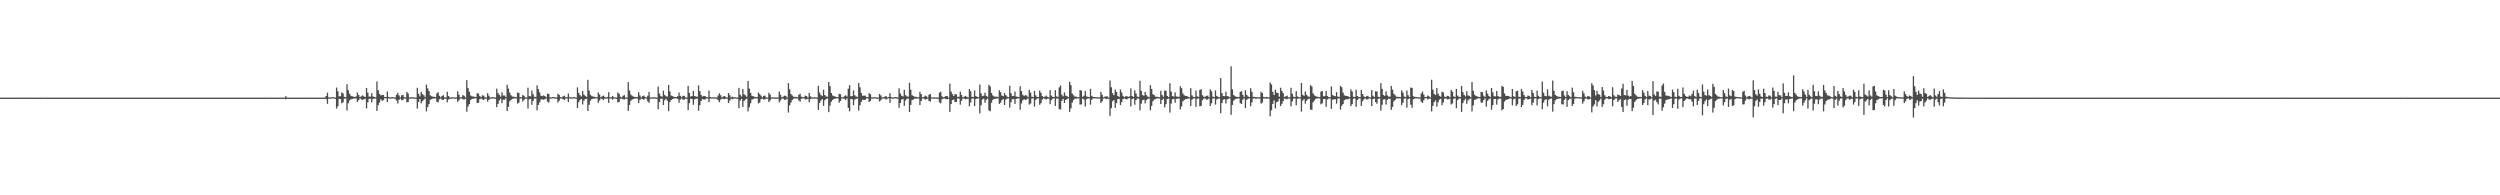 <?xml version="1.0" encoding="UTF-8"?>
<svg xmlns="http://www.w3.org/2000/svg" width="1920" height="150">
  <path d="M0 74.961h1v1.000H0zM1 74.966h1v1.000H1zM2 74.964h1v1.000H2zM3 74.961h1v1.000H3zM4 74.967h1v1.000H4zM5 74.965h1v1.000H5zM6 74.964h1v1.000H6zM7 74.963h1v1.000H7zM8 74.969h1v1.000H8zM9 74.967h1v1.000H9zM10 74.963h1v1.000H10zM11 74.960h1v1.000H11zM12 74.967h1v1.000H12zM13 74.966h1v1.000H13zM14 74.965h1v1.000H14zM15 74.967h1v1.000H15zM16 74.962h1v1.000H16zM17 74.968h1v1.000H17zM18 74.954h1v1.000H18zM19 74.961h1v1.000H19zM20 74.964h1v1.000H20zM21 74.969h1v1.000H21zM22 74.965h1v1.000H22zM23 74.965h1v1.000H23zM24 74.964h1v1.000H24zM25 74.966h1v1.000H25zM26 74.965h1v1.000H26zM27 74.965h1v1.000H27zM28 74.969h1v1.000H28zM29 74.960h1v1.000H29zM30 74.966h1v1.000H30zM31 74.966h1v1.000H31zM32 74.963h1v1.000H32zM33 74.955h1v1.000H33zM34 74.963h1v1.000H34zM35 74.965h1v1.000H35zM36 74.965h1v1.000H36zM37 74.965h1v1.000H37zM38 74.970h1v1.000H38zM39 74.967h1v1.000H39zM40 74.964h1v1.000H40zM41 74.966h1v1.000H41zM42 74.970h1v1.000H42zM43 74.958h1v1.000H43zM44 74.965h1v1.000H44zM45 74.968h1v1.000H45zM46 74.965h1v1.000H46zM47 74.966h1v1.000H47zM48 74.966h1v1.000H48zM49 74.962h1v1.000H49zM50 74.965h1v1.000H50zM51 74.966h1v1.000H51zM52 74.966h1v1.000H52zM53 74.968h1v1.000H53zM54 74.964h1v1.000H54zM55 74.963h1v1.000H55zM56 74.965h1v1.000H56zM57 74.965h1v1.000H57zM58 74.964h1v1.000H58zM59 74.967h1v1.000H59zM60 74.964h1v1.000H60zM61 74.966h1v1.000H61zM62 74.964h1v1.000H62zM63 74.962h1v1.000H63zM64 74.962h1v1.000H64zM65 74.963h1v1.000H65zM66 74.965h1v1.000H66zM67 74.956h1v1.000H67zM68 74.963h1v1.000H68zM69 74.964h1v1.000H69zM70 74.962h1v1.000H70zM71 74.965h1v1.000H71zM72 74.960h1v1.000H72zM73 74.960h1v1.000H73zM74 74.963h1v1.000H74zM75 74.964h1v1.000H75zM76 74.962h1v1.000H76zM77 74.962h1v1.000H77zM78 74.965h1v1.000H78zM79 74.956h1v1.000H79zM80 74.960h1v1.000H80zM81 74.963h1v1.000H81zM82 74.964h1v1.000H82zM83 74.963h1v1.000H83zM84 74.964h1v1.000H84zM85 74.959h1v1.000H85zM86 74.960h1v1.000H86zM87 74.962h1v1.000H87zM88 74.964h1v1.000H88zM89 74.963h1v1.000H89zM90 74.961h1v1.000H90zM91 74.961h1v1.000H91zM92 74.968h1v1.000H92zM93 74.960h1v1.000H93zM94 74.966h1v1.000H94zM95 74.960h1v1.000H95zM96 74.963h1v1.000H96zM97 74.968h1v1.000H97zM98 74.966h1v1.000H98zM99 74.958h1v1.000H99zM100 74.963h1v1.000H100zM101 74.960h1v1.000H101zM102 74.962h1v1.000H102zM103 74.965h1v1.000H103zM104 74.962h1v1.000H104zM105 74.962h1v1.000H105zM106 74.959h1v1.000H106zM107 74.968h1v1.000H107zM108 74.963h1v1.000H108zM109 74.969h1v1.000H109zM110 74.968h1v1.000H110zM111 74.958h1v1.000H111zM112 74.961h1v1.000H112zM113 74.969h1v1.000H113zM114 74.964h1v1.000H114zM115 74.959h1v1.000H115zM116 74.969h1v1.000H116zM117 74.961h1v1.000H117zM118 74.969h1v1.000H118zM119 74.969h1v1.000H119zM120 74.966h1v1.000H120zM121 74.962h1v1.000H121zM122 74.965h1v1.000H122zM123 74.965h1v1.000H123zM124 74.962h1v1.000H124zM125 74.964h1v1.000H125zM126 74.969h1v1.000H126zM127 74.970h1v1.000H127zM128 74.963h1v1.000H128zM129 74.967h1v1.000H129zM130 74.967h1v1.000H130zM131 74.966h1v1.000H131zM132 74.963h1v1.000H132zM133 74.966h1v1.000H133zM134 74.968h1v1.000H134zM135 74.967h1v1.000H135zM136 74.969h1v1.000H136zM137 74.965h1v1.000H137zM138 74.965h1v1.000H138zM139 74.958h1v1.000H139zM140 74.966h1v1.000H140zM141 74.959h1v1.000H141zM142 74.963h1v1.000H142zM143 74.966h1v1.000H143zM144 74.966h1v1.000H144zM145 74.966h1v1.000H145zM146 74.963h1v1.000H146zM147 74.968h1v1.000H147zM148 74.966h1v1.000H148zM149 74.962h1v1.000H149zM150 74.962h1v1.000H150zM151 74.961h1v1.000H151zM152 74.963h1v1.000H152zM153 74.964h1v1.000H153zM154 74.961h1v1.000H154zM155 74.961h1v1.000H155zM156 74.966h1v1.000H156zM157 74.962h1v1.000H157zM158 74.970h1v1.000H158zM159 74.965h1v1.000H159zM160 74.959h1v1.000H160zM161 74.967h1v1.000H161zM162 74.962h1v1.000H162zM163 74.964h1v1.000H163zM164 74.963h1v1.000H164zM165 74.961h1v1.000H165zM166 74.965h1v1.000H166zM167 74.968h1v1.000H167zM168 74.970h1v1.000H168zM169 74.963h1v1.000H169zM170 74.965h1v1.000H170zM171 74.961h1v1.000H171zM172 74.963h1v1.000H172zM173 74.964h1v1.000H173zM174 74.970h1v1.000H174zM175 74.967h1v1.000H175zM176 74.964h1v1.000H176zM177 74.963h1v1.000H177zM178 74.962h1v1.000H178zM179 74.962h1v1.000H179zM180 74.960h1v1.000H180zM181 74.959h1v1.000H181zM182 74.964h1v1.000H182zM183 74.964h1v1.000H183zM184 74.965h1v1.000H184zM185 74.961h1v1.000H185zM186 74.964h1v1.000H186zM187 74.966h1v1.000H187zM188 74.965h1v1.000H188zM189 74.962h1v1.000H189zM190 74.959h1v1.000H190zM191 74.960h1v1.000H191zM192 74.958h1v1.000H192zM193 74.958h1v1.000H193zM194 74.961h1v1.000H194zM195 74.963h1v1.000H195zM196 74.962h1v1.000H196zM197 74.962h1v1.000H197zM198 74.965h1v1.000H198zM199 74.957h1v1.000H199zM200 74.965h1v1.000H200zM201 74.962h1v1.000H201zM202 74.961h1v1.000H202zM203 74.965h1v1.000H203zM204 74.961h1v1.000H204zM205 74.952h1v1.000H205zM206 74.966h1v1.000H206zM207 74.965h1v1.000H207zM208 74.965h1v1.000H208zM209 74.959h1v1.000H209zM210 74.962h1v1.000H210zM211 74.964h1v1.000H211zM212 74.963h1v1.000H212zM213 74.960h1v1.000H213zM214 74.964h1v1.000H214zM215 74.956h1v1.000H215zM216 74.960h1v1.000H216zM217 74.960h1v1.000H217zM218 74.961h1v1.000H218zM219 73.806h1v2.536H219zM220 74.952h1v1.000H220zM221 74.961h1v1.000H221zM222 74.962h1v1.000H222zM223 74.962h1v1.000H223zM224 74.961h1v1.000H224zM225 74.960h1v1.000H225zM226 74.964h1v1.000H226zM227 74.962h1v1.000H227zM228 74.958h1v1.000H228zM229 74.958h1v1.000H229zM230 74.961h1v1.000H230zM231 74.957h1v1.000H231zM232 74.957h1v1.000H232zM233 74.961h1v1.000H233zM234 74.955h1v1.000H234zM235 74.962h1v1.000H235zM236 74.961h1v1.000H236zM237 74.966h1v1.000H237zM238 74.960h1v1.000H238zM239 74.961h1v1.000H239zM240 74.959h1v1.000H240zM241 74.960h1v1.000H241zM242 74.963h1v1.000H242zM243 74.958h1v1.000H243zM244 74.963h1v1.000H244zM245 74.957h1v1.000H245zM246 74.954h1v1.000H246zM247 74.960h1v1.000H247zM248 74.966h1v1.000H248zM249 74.926h1v1.000H249zM250 73.692h1v2.529H250zM251 71.193h1v8.547H251zM252 74.702h1v1.000H252zM253 74.828h1v1.000H253zM254 74.722h1v1.000H254zM255 74.531h1v1.000H255zM256 74.782h1v1.000H256zM257 74.893h1v1.000H257zM258 67.226h1v16.188H258zM259 70.049h1v11.565H259zM260 73.977h1v1.877H260zM261 73.949h1v2.132H261zM262 70.946h1v8.361H262zM263 71.751h1v6.830H263zM264 74.375h1v1.396H264zM265 74.584h1v1.000H265zM266 64.656h1v20.160H266zM267 69.206h1v10.101H267zM268 71.948h1v5.196H268zM269 73.523h1v2.739H269zM270 73.922h1v2.093H270zM271 74.259h1v1.482H271zM272 74.513h1v1.000H272zM273 74.012h1v1.660H273zM274 71.003h1v7.284H274zM275 72.925h1v4.002H275zM276 74.530h1v1.000H276zM277 73.933h1v2.431H277zM278 73.220h1v3.454H278zM279 74.009h1v2.250H279zM280 74.494h1v1.265H280zM281 67.539h1v15.749H281zM282 71.171h1v7.400H282zM283 74.159h1v1.784H283zM284 74.183h1v1.659H284zM285 71.545h1v7.114H285zM286 74.100h1v1.994H286zM287 74.448h1v1.149H287zM288 74.710h1v1.000H288zM289 62.556h1v22.691H289zM290 69.270h1v11.520H290zM291 72.079h1v6.680H291zM292 73.323h1v2.989H292zM293 72.927h1v4.534H293zM294 72.889h1v4.005H294zM295 74.484h1v1.003H295zM296 74.518h1v1.000H296zM297 70.174h1v8.236H297zM298 74.419h1v1.090H298zM299 74.759h1v1.000H299zM300 74.747h1v1.000H300zM301 74.557h1v1.000H301zM302 74.676h1v1.000H302zM303 74.878h1v1.000H303zM304 72.758h1v4.439H304zM305 71.309h1v8.127H305zM306 73.337h1v3.284H306zM307 74.745h1v1.000H307zM308 73.157h1v3.806H308zM309 72.855h1v3.945H309zM310 74.563h1v1.000H310zM311 74.838h1v1.000H311zM312 70.581h1v8.042H312zM313 71.821h1v6.465H313zM314 74.803h1v1.000H314zM315 74.808h1v1.000H315zM316 74.614h1v1.000H316zM317 74.705h1v1.000H317zM318 74.887h1v1.000H318zM319 74.893h1v1.000H319zM320 67.429h1v15.908H320zM321 71.997h1v6.263H321zM322 73.966h1v2.053H322zM323 70.603h1v8.737H323zM324 72.254h1v5.475H324zM325 73.163h1v3.476H325zM326 74.408h1v1.152H326zM327 64.962h1v20.594H327zM328 67.820h1v14.474H328zM329 69.960h1v9.996H329zM330 73.213h1v3.503H330zM331 73.874h1v2.248H331zM332 74.238h1v1.512H332zM333 74.347h1v1.286H333zM334 74.567h1v1.000H334zM335 71.734h1v6.424H335zM336 70.817h1v7.821H336zM337 73.558h1v2.724H337zM338 74.746h1v1.000H338zM339 73.705h1v2.897H339zM340 73.079h1v3.674H340zM341 74.698h1v1.000H341zM342 74.869h1v1.000H342zM343 70.440h1v8.166H343zM344 73.689h1v2.755H344zM345 74.821h1v1.000H345zM346 74.854h1v1.000H346zM347 74.673h1v1.000H347zM348 74.696h1v1.000H348zM349 74.887h1v1.000H349zM350 74.708h1v1.000H350zM351 70.121h1v8.088H351zM352 72.781h1v4.241H352zM353 74.744h1v1.000H353zM354 74.682h1v1.000H354zM355 72.980h1v3.319H355zM356 73.663h1v2.796H356zM357 74.843h1v1.000H357zM358 61.535h1v24.259H358zM359 67.754h1v14.076H359zM360 70.455h1v9.519H360zM361 73.340h1v3.498H361zM362 73.915h1v2.090H362zM363 74.141h1v1.625H363zM364 74.296h1v1.260H364zM365 74.493h1v1.000H365zM366 71.631h1v7.519H366zM367 71.906h1v7.014H367zM368 73.855h1v2.319H368zM369 74.604h1v1.000H369zM370 73.204h1v3.221H370zM371 73.428h1v3.314H371zM372 74.764h1v1.000H372zM373 74.878h1v1.000H373zM374 71.562h1v6.473H374zM375 73.467h1v3.196H375zM376 74.829h1v1.000H376zM377 74.716h1v1.000H377zM378 74.565h1v1.000H378zM379 74.650h1v1.000H379zM380 74.910h1v1.000H380zM381 68.061h1v14.218H381zM382 71.548h1v8.272H382zM383 72.802h1v4.367H383zM384 74.208h1v1.580H384zM385 70.913h1v8.335H385zM386 73.342h1v3.278H386zM387 73.376h1v3.234H387zM388 74.436h1v1.132H388zM389 65.082h1v20.260H389zM390 68.061h1v14.031H390zM391 71.194h1v6.654H391zM392 73.219h1v3.474H392zM393 74.106h1v1.834H393zM394 74.308h1v1.370H394zM395 74.449h1v1.082H395zM396 74.614h1v1.000H396zM397 71.035h1v8.509H397zM398 71.498h1v7.280H398zM399 74.663h1v1.000H399zM400 74.631h1v1.000H400zM401 72.966h1v5.075H401zM402 73.651h1v3.040H402zM403 74.826h1v1.000H403zM404 74.838h1v1.000H404zM405 67.377h1v15.934H405zM406 73.901h1v2.407H406zM407 74.004h1v1.959H407zM408 69.536h1v10.941H408zM409 72.463h1v4.996H409zM410 74.412h1v1.227H410zM411 74.377h1v1.237H411zM412 65.602h1v19.198H412zM413 68.509h1v12.106H413zM414 70.993h1v7.638H414zM415 73.535h1v2.930H415zM416 73.828h1v2.479H416zM417 73.227h1v3.425H417zM418 73.769h1v2.391H418zM419 74.661h1v1.000H419zM420 71.839h1v6.290H420zM421 72.210h1v6.568H421zM422 74.758h1v1.000H422zM423 74.751h1v1.000H423zM424 74.594h1v1.000H424zM425 74.503h1v1.000H425zM426 74.871h1v1.000H426zM427 74.842h1v1.000H427zM428 72.029h1v6.760H428zM429 72.932h1v4.432H429zM430 74.614h1v1.000H430zM431 74.784h1v1.000H431zM432 73.961h1v2.173H432zM433 73.465h1v3.451H433zM434 74.687h1v1.000H434zM435 74.628h1v1.000H435zM436 71.760h1v6.616H436zM437 74.590h1v1.000H437zM438 74.865h1v1.000H438zM439 74.677h1v1.000H439zM440 74.543h1v1.048H440zM441 74.694h1v1.000H441zM442 74.938h1v1.000H442zM443 67.141h1v15.754H443zM444 71.299h1v7.167H444zM445 73.129h1v3.732H445zM446 74.061h1v1.933H446zM447 69.813h1v10.411H447zM448 72.632h1v4.622H448zM449 73.632h1v2.493H449zM450 74.362h1v1.375H450zM451 61.284h1v23.944H451zM452 69.539h1v10.953H452zM453 72.759h1v4.502H453zM454 73.819h1v2.323H454zM455 74.134h1v1.677H455zM456 74.312h1v1.355H456zM457 74.529h1v1.000H457zM458 74.690h1v1.000H458zM459 70.968h1v8.054H459zM460 72.590h1v4.629H460zM461 74.641h1v1.000H461zM462 73.907h1v2.325H462zM463 73.442h1v3.286H463zM464 74.456h1v1.158H464zM465 74.833h1v1.000H465zM466 74.455h1v1.170H466zM467 70.785h1v8.260H467zM468 74.645h1v1.000H468zM469 74.774h1v1.000H469zM470 73.669h1v2.887H470zM471 74.647h1v1.000H471zM472 74.829h1v1.000H472zM473 74.930h1v1.000H473zM474 71.072h1v7.573H474zM475 71.917h1v6.381H475zM476 74.247h1v1.573H476zM477 74.799h1v1.000H477zM478 73.538h1v2.741H478zM479 73.045h1v3.327H479zM480 74.853h1v1.000H480zM481 74.898h1v1.000H481zM482 63.075h1v22.110H482zM483 69.525h1v11.081H483zM484 72.563h1v4.870H484zM485 73.587h1v2.833H485zM486 74.196h1v1.826H486zM487 74.399h1v1.211H487zM488 74.549h1v1.000H488zM489 74.510h1v1.211H489zM490 70.752h1v8.474H490zM491 73.272h1v3.397H491zM492 74.779h1v1.000H492zM493 73.813h1v2.282H493zM494 73.386h1v3.370H494zM495 74.512h1v1.000H495zM496 74.859h1v1.000H496zM497 73.455h1v4.427H497zM498 70.584h1v8.384H498zM499 74.795h1v1.000H499zM500 74.822h1v1.000H500zM501 74.764h1v1.000H501zM502 74.655h1v1.000H502zM503 74.830h1v1.000H503zM504 74.935h1v1.000H504zM505 66.493h1v17.429H505zM506 71.810h1v6.564H506zM507 73.831h1v2.112H507zM508 74.245h1v1.408H508zM509 69.631h1v11.002H509zM510 72.928h1v4.067H510zM511 73.881h1v1.969H511zM512 74.249h1v3.083H512zM513 65.241h1v20.177H513zM514 70.243h1v8.122H514zM515 73.383h1v3.489H515zM516 73.807h1v2.380H516zM517 74.271h1v1.422H517zM518 74.506h1v1.000H518zM519 74.595h1v1.000H519zM520 73.898h1v2.084H520zM521 71.051h1v7.853H521zM522 73.593h1v2.885H522zM523 74.638h1v1.000H523zM524 73.532h1v3.083H524zM525 73.615h1v2.900H525zM526 74.818h1v1.000H526zM527 74.874h1v1.000H527zM528 65.948h1v18.636H528zM529 71.353h1v7.923H529zM530 74.156h1v1.746H530zM531 73.798h1v2.283H531zM532 69.780h1v10.701H532zM533 73.705h1v2.619H533zM534 74.130h1v1.739H534zM535 74.281h1v1.445H535zM536 65.643h1v19.378H536zM537 70.007h1v10.832H537zM538 72.851h1v4.741H538zM539 74.154h1v1.909H539zM540 73.621h1v2.818H540zM541 73.799h1v2.634H541zM542 74.442h1v1.154H542zM543 74.685h1v1.000H543zM544 69.533h1v8.981H544zM545 74.469h1v1.147H545zM546 74.780h1v1.000H546zM547 74.727h1v1.000H547zM548 74.692h1v1.000H548zM549 74.767h1v1.000H549zM550 74.872h1v1.000H550zM551 73.367h1v3.526H551zM552 71.691h1v6.824H552zM553 73.122h1v3.357H553zM554 74.780h1v1.000H554zM555 74.092h1v1.867H555zM556 73.738h1v2.391H556zM557 74.660h1v1.000H557zM558 74.920h1v1.000H558zM559 71.423h1v7.793H559zM560 73.127h1v4.180H560zM561 74.823h1v1.000H561zM562 74.190h1v2.076H562zM563 74.690h1v1.000H563zM564 74.607h1v1.000H564zM565 74.887h1v1.000H565zM566 74.910h1v1.000H566zM567 67.500h1v15.581H567zM568 72.685h1v4.551H568zM569 74.096h1v1.893H569zM570 68.346h1v13.763H570zM571 72.469h1v5.044H571zM572 73.139h1v3.364H572zM573 74.291h1v1.436H573zM574 62.157h1v23.414H574zM575 68.036h1v14.310H575zM576 71.316h1v8.040H576zM577 73.528h1v3.025H577zM578 73.953h1v2.157H578zM579 74.278h1v1.311H579zM580 74.493h1v1.053H580zM581 74.605h1v1.000H581zM582 70.981h1v8.454H582zM583 72.272h1v6.480H583zM584 73.479h1v2.723H584zM585 74.723h1v1.000H585zM586 73.637h1v2.847H586zM587 73.433h1v2.841H587zM588 74.829h1v1.000H588zM589 74.885h1v1.000H589zM590 71.281h1v7.118H590zM591 72.661h1v4.472H591zM592 74.769h1v1.000H592zM593 74.796h1v1.000H593zM594 74.754h1v1.000H594zM595 74.805h1v1.000H595zM596 74.924h1v1.000H596zM597 74.841h1v1.000H597zM598 70.298h1v8.339H598zM599 72.699h1v4.509H599zM600 74.705h1v1.000H600zM601 74.251h1v1.551H601zM602 73.432h1v3.278H602zM603 73.669h1v2.915H603zM604 74.824h1v1.000H604zM605 63.863h1v22.563H605zM606 68.614h1v12.275H606zM607 72.210h1v6.542H607zM608 73.318h1v3.483H608zM609 74.224h1v1.543H609zM610 74.446h1v1.077H610zM611 74.384h1v1.284H611zM612 74.706h1v1.000H612zM613 72.735h1v4.393H613zM614 72.007h1v6.073H614zM615 74.224h1v1.585H615zM616 74.693h1v1.000H616zM617 74.441h1v1.084H617zM618 73.374h1v3.059H618zM619 73.846h1v2.353H619zM620 74.879h1v1.000H620zM621 71.384h1v7.114H621zM622 74.017h1v2.054H622zM623 74.795h1v1.000H623zM624 74.792h1v1.000H624zM625 74.616h1v1.000H625zM626 74.755h1v1.000H626zM627 74.928h1v1.000H627zM628 65.888h1v18.556H628zM629 71.136h1v7.970H629zM630 72.978h1v4.240H630zM631 73.806h1v2.343H631zM632 68.926h1v12.367H632zM633 72.999h1v3.984H633zM634 74.091h1v1.890H634zM635 74.278h1v1.412H635zM636 62.913h1v23.186H636zM637 66.221h1v14.818H637zM638 71.445h1v6.625H638zM639 73.308h1v3.476H639zM640 73.895h1v2.089H640zM641 74.091h1v1.681H641zM642 74.524h1v1.000H642zM643 74.559h1v1.000H643zM644 72.082h1v6.803H644zM645 72.341h1v5.250H645zM646 74.663h1v1.000H646zM647 74.711h1v1.000H647zM648 73.897h1v1.918H648zM649 73.146h1v3.742H649zM650 74.139h1v1.429H650zM651 68.075h1v14.798H651zM652 65.355h1v20.171H652zM653 73.967h1v2.074H653zM654 73.753h1v2.458H654zM655 69.405h1v11.389H655zM656 73.178h1v3.336H656zM657 74.114h1v1.808H657zM658 74.327h1v1.308H658zM659 63.682h1v21.250H659zM660 67.045h1v13.793H660zM661 71.410h1v6.824H661zM662 73.494h1v3.051H662zM663 73.491h1v3.307H663zM664 73.417h1v3.210H664zM665 74.424h1v1.135H665zM666 74.632h1v1.000H666zM667 71.602h1v6.798H667zM668 72.357h1v5.197H668zM669 74.757h1v1.000H669zM670 74.781h1v1.000H670zM671 74.600h1v1.000H671zM672 74.690h1v1.000H672zM673 74.884h1v1.000H673zM674 74.863h1v1.000H674zM675 72.108h1v5.894H675zM676 73.280h1v3.710H676zM677 74.761h1v1.000H677zM678 74.568h1v1.000H678zM679 74.314h1v1.374H679zM680 73.687h1v2.836H680zM681 74.804h1v1.000H681zM682 74.461h1v1.009H682zM683 71.577h1v7.481H683zM684 74.516h1v1.000H684zM685 74.819h1v1.000H685zM686 74.745h1v1.000H686zM687 74.515h1v1.000H687zM688 74.615h1v1.000H688zM689 74.862h1v1.000H689zM690 67.821h1v14.954H690zM691 71.819h1v7.327H691zM692 73.595h1v2.919H692zM693 74.070h1v1.914H693zM694 68.936h1v12.386H694zM695 73.074h1v4.162H695zM696 73.974h1v1.906H696zM697 74.289h1v1.459H697zM698 63.604h1v22.431H698zM699 68.903h1v11.691H699zM700 73.089h1v3.748H700zM701 73.672h1v2.773H701zM702 74.286h1v1.489H702zM703 74.274h1v1.480H703zM704 74.689h1v1.000H704zM705 74.591h1v1.102H705zM706 70.491h1v10.237H706zM707 72.233h1v5.331H707zM708 74.687h1v1.000H708zM709 74.455h1v1.227H709zM710 73.353h1v3.224H710zM711 73.939h1v2.113H711zM712 74.852h1v1.000H712zM713 72.715h1v4.812H713zM714 72.224h1v5.838H714zM715 74.744h1v1.000H715zM716 74.833h1v1.000H716zM717 74.811h1v1.000H717zM718 74.795h1v1.000H718zM719 74.876h1v1.000H719zM720 74.924h1v1.000H720zM721 71.171h1v7.508H721zM722 70.417h1v8.964H722zM723 73.966h1v2.252H723zM724 74.760h1v1.000H724zM725 74.325h1v1.310H725zM726 73.714h1v2.432H726zM727 73.853h1v2.446H727zM728 74.889h1v1.000H728zM729 64.248h1v21.724H729zM730 70.298h1v9.628H730zM731 72.346h1v4.527H731zM732 73.701h1v2.725H732zM733 72.288h1v6.086H733zM734 72.437h1v5.885H734zM735 74.400h1v1.153H735zM736 74.294h1v1.421H736zM737 70.342h1v10.064H737zM738 72.961h1v4.430H738zM739 74.718h1v1.000H739zM740 74.226h1v1.503H740zM741 73.610h1v2.732H741zM742 74.347h1v1.629H742zM743 74.874h1v1.000H743zM744 68.334h1v13.389H744zM745 70.072h1v8.664H745zM746 74.289h1v1.509H746zM747 74.472h1v1.145H747zM748 69.485h1v11.957H748zM749 73.775h1v2.363H749zM750 74.392h1v1.329H750zM751 74.532h1v1.000H751zM752 64.975h1v22.141H752zM753 71.679h1v9.136H753zM754 73.792h1v2.659H754zM755 73.428h1v2.371H755zM756 71.152h1v7.732H756zM757 73.650h1v2.972H757zM758 74.365h1v1.318H758zM759 65.110h1v19.743H759zM760 66.428h1v19.010H760zM761 71.355h1v7.550H761zM762 73.255h1v3.434H762zM763 74.022h1v1.892H763zM764 74.313h1v1.586H764zM765 74.122h1v1.592H765zM766 74.569h1v1.000H766zM767 69.370h1v10.443H767zM768 70.784h1v8.042H768zM769 73.392h1v3.564H769zM770 73.842h1v2.240H770zM771 71.424h1v9.222H771zM772 73.078h1v3.421H772zM773 74.208h1v1.550H773zM774 74.543h1v1.000H774zM775 65.875h1v16.746H775zM776 71.576h1v6.882H776zM777 73.783h1v2.409H777zM778 73.669h1v2.428H778zM779 70.309h1v9.514H779zM780 74.086h1v1.863H780zM781 74.323h1v1.278H781zM782 74.486h1v1.022H782zM783 66.213h1v18.044H783zM784 69.875h1v9.594H784zM785 72.712h1v4.372H785zM786 73.704h1v2.529H786zM787 73.025h1v3.724H787zM788 73.418h1v2.998H788zM789 74.583h1v1.000H789zM790 68.995h1v11.318H790zM791 71.110h1v8.431H791zM792 74.249h1v1.457H792zM793 74.495h1v1.023H793zM794 69.837h1v12.035H794zM795 73.203h1v3.483H795zM796 74.432h1v1.249H796zM797 74.485h1v1.110H797zM798 69.552h1v10.948H798zM799 71.257h1v8.018H799zM800 73.772h1v2.654H800zM801 74.498h1v1.000H801zM802 74.189h1v1.673H802zM803 73.351h1v3.131H803zM804 74.360h1v1.428H804zM805 74.794h1v1.000H805zM806 69.241h1v10.724H806zM807 73.359h1v3.579H807zM808 74.322h1v1.394H808zM809 74.505h1v1.000H809zM810 69.203h1v12.155H810zM811 74.037h1v1.765H811zM812 74.395h1v1.291H812zM813 67.072h1v16.679H813zM814 65.584h1v18.534H814zM815 72.655h1v4.755H815zM816 73.910h1v2.084H816zM817 70.975h1v8.127H817zM818 73.433h1v3.310H818zM819 73.872h1v2.313H819zM820 74.465h1v1.025H820zM821 62.761h1v23.145H821zM822 65.458h1v17.707H822zM823 71.807h1v6.979H823zM824 73.118h1v3.730H824zM825 74.131h1v1.675H825zM826 74.134h1v1.593H826zM827 74.573h1v1.000H827zM828 74.582h1v1.000H828zM829 69.116h1v11.228H829zM830 69.652h1v10.506H830zM831 74.344h1v1.367H831zM832 73.537h1v2.952H832zM833 69.788h1v12.012H833zM834 74.058h1v2.120H834zM835 74.318h1v1.349H835zM836 74.594h1v1.000H836zM837 68.210h1v12.175H837zM838 73.585h1v3.017H838zM839 74.398h1v1.170H839zM840 74.502h1v1.008H840zM841 74.615h1v1.000H841zM842 74.620h1v1.000H842zM843 74.781h1v1.000H843zM844 74.658h1v1.000H844zM845 70.648h1v8.387H845zM846 72.742h1v5.036H846zM847 74.761h1v1.000H847zM848 74.249h1v1.286H848zM849 73.963h1v2.096H849zM850 74.096h1v1.740H850zM851 74.882h1v1.000H851zM852 61.827h1v27.141H852zM853 67.032h1v16.042H853zM854 71.553h1v6.251H854zM855 73.117h1v3.745H855zM856 68.717h1v14.101H856zM857 70.649h1v8.577H857zM858 73.623h1v2.427H858zM859 74.377h1v1.431H859zM860 68.661h1v12.025H860zM861 70.989h1v7.545H861zM862 73.556h1v2.597H862zM863 74.557h1v1.000H863zM864 74.000h1v2.003H864zM865 73.833h1v2.482H865zM866 74.455h1v1.078H866zM867 73.997h1v1.296H867zM868 67.886h1v13.896H868zM869 73.785h1v2.407H869zM870 74.392h1v1.173H870zM871 69.337h1v11.087H871zM872 71.828h1v4.968H872zM873 74.171h1v1.477H873zM874 74.453h1v1.218H874zM875 62.050h1v22.705H875zM876 69.775h1v9.847H876zM877 73.033h1v3.994H877zM878 73.528h1v3.037H878zM879 70.532h1v8.922H879zM880 73.051h1v3.857H880zM881 74.149h1v1.844H881zM882 74.573h1v1.000H882zM883 65.368h1v19.406H883zM884 68.297h1v13.045H884zM885 72.355h1v5.426H885zM886 73.105h1v3.384H886zM887 74.260h1v1.892H887zM888 74.317h1v1.258H888zM889 74.443h1v1.108H889zM890 74.671h1v1.000H890zM891 69.692h1v10.235H891zM892 72.899h1v3.882H892zM893 74.229h1v1.527H893zM894 69.533h1v12.909H894zM895 69.700h1v10.325H895zM896 73.682h1v2.412H896zM897 74.496h1v1.153H897zM898 63.960h1v22.522H898zM899 70.308h1v9.207H899zM900 73.764h1v2.466H900zM901 74.159h1v1.706H901zM902 70.943h1v7.938H902zM903 74.129h1v1.834H903zM904 74.210h1v1.585H904zM905 74.415h1v1.213H905zM906 66.210h1v17.752H906zM907 67.665h1v14.112H907zM908 71.710h1v6.102H908zM909 73.175h1v3.709H909zM910 73.673h1v2.416H910zM911 73.652h1v2.409H911zM912 74.335h1v1.360H912zM913 74.686h1v1.000H913zM914 67.756h1v13.771H914zM915 73.220h1v3.387H915zM916 74.336h1v1.345H916zM917 74.491h1v1.000H917zM918 69.522h1v12.570H918zM919 73.987h1v1.877H919zM920 74.413h1v1.168H920zM921 69.033h1v12.609H921zM922 68.491h1v12.811H922zM923 73.103h1v3.930H923zM924 74.233h1v1.535H924zM925 74.320h1v1.294H925zM926 73.635h1v2.902H926zM927 73.438h1v3.005H927zM928 74.658h1v1.000H928zM929 68.567h1v12.852H929zM930 70.071h1v9.308H930zM931 74.168h1v1.566H931zM932 74.474h1v1.002H932zM933 69.414h1v10.908H933zM934 73.693h1v2.697H934zM935 74.408h1v1.382H935zM936 74.632h1v1.000H936zM937 59.946h1v27.009H937zM938 71.468h1v7.615H938zM939 73.723h1v2.865H939zM940 73.880h1v2.244H940zM941 70.395h1v9.056H941zM942 73.732h1v2.670H942zM943 74.067h1v1.699H943zM944 74.576h1v1.000H944zM945 50.889h1v37.266H945zM946 68.587h1v11.985H946zM947 72.943h1v4.303H947zM948 73.832h1v2.513H948zM949 74.336h1v1.454H949zM950 74.424h1v1.251H950zM951 74.520h1v1.000H951zM952 70.522h1v8.730H952zM953 70.043h1v9.825H953zM954 72.839h1v3.732H954zM955 74.406h1v1.076H955zM956 69.275h1v13.779H956zM957 72.844h1v3.842H957zM958 74.046h1v1.787H958zM959 74.496h1v1.000H959zM960 67.812h1v13.783H960zM961 70.514h1v8.165H961zM962 74.350h1v1.381H962zM963 74.419h1v1.073H963zM964 74.547h1v1.388H964zM965 74.656h1v1.000H965zM966 74.700h1v1.000H966zM967 74.761h1v1.000H967zM968 70.460h1v9.164H968zM969 71.483h1v7.187H969zM970 74.386h1v1.274H970zM971 74.750h1v1.000H971zM972 74.336h1v1.416H972zM973 74.615h1v1.000H973zM974 74.776h1v1.000H974zM975 63.301h1v25.983H975zM976 64.813h1v19.852H976zM977 70.491h1v9.340H977zM978 72.967h1v4.104H978zM979 68.925h1v14.328H979zM980 71.101h1v7.349H980zM981 71.408h1v6.593H981zM982 74.247h1v1.562H982zM983 67.370h1v14.156H983zM984 69.714h1v10.049H984zM985 71.492h1v6.231H985zM986 74.407h1v1.183H986zM987 74.001h1v2.158H987zM988 73.443h1v2.742H988zM989 74.626h1v1.000H989zM990 74.755h1v1.000H990zM991 67.381h1v14.350H991zM992 71.897h1v5.919H992zM993 74.306h1v1.474H993zM994 74.560h1v1.000H994zM995 69.985h1v10.911H995zM996 74.064h1v1.818H996zM997 74.554h1v1.085H997zM998 74.695h1v1.000H998zM999 63.706h1v22.024H999zM1000 72.680h1v4.618H1000zM1001 73.630h1v2.561H1001zM1002 70.218h1v9.380H1002zM1003 72.809h1v4.544H1003zM1004 73.965h1v2.212H1004zM1005 74.332h1v1.362H1005zM1006 65.371h1v18.828H1006zM1007 66.330h1v18.047H1007zM1008 71.724h1v6.879H1008zM1009 73.221h1v4.015H1009zM1010 73.892h1v1.946H1010zM1011 74.220h1v1.517H1011zM1012 74.487h1v1.003H1012zM1013 74.639h1v1.000H1013zM1014 70.331h1v9.781H1014zM1015 69.877h1v9.506H1015zM1016 73.938h1v2.245H1016zM1017 73.880h1v2.068H1017zM1018 69.918h1v12.089H1018zM1019 73.794h1v2.581H1019zM1020 74.471h1v1.149H1020zM1021 74.634h1v1.000H1021zM1022 66.351h1v17.254H1022zM1023 72.897h1v3.730H1023zM1024 73.678h1v2.657H1024zM1025 73.885h1v2.225H1025zM1026 70.733h1v8.813H1026zM1027 74.169h1v1.557H1027zM1028 74.501h1v1.000H1028zM1029 65.940h1v18.224H1029zM1030 67.036h1v14.243H1030zM1031 71.051h1v8.832H1031zM1032 73.232h1v3.777H1032zM1033 73.594h1v2.678H1033zM1034 73.713h1v2.509H1034zM1035 74.083h1v2.034H1035zM1036 74.588h1v1.000H1036zM1037 68.655h1v12.830H1037zM1038 70.308h1v9.672H1038zM1039 74.269h1v1.548H1039zM1040 74.437h1v1.105H1040zM1041 68.877h1v13.133H1041zM1042 73.778h1v3.025H1042zM1043 74.462h1v1.149H1043zM1044 74.595h1v1.000H1044zM1045 69.112h1v12.207H1045zM1046 72.179h1v5.537H1046zM1047 74.021h1v2.338H1047zM1048 74.530h1v1.000H1048zM1049 73.921h1v2.498H1049zM1050 73.570h1v2.731H1050zM1051 74.554h1v1.029H1051zM1052 74.815h1v1.000H1052zM1053 69.177h1v12.330H1053zM1054 73.507h1v2.607H1054zM1055 74.439h1v1.256H1055zM1056 70.093h1v8.389H1056zM1057 70.299h1v9.368H1057zM1058 74.303h1v1.634H1058zM1059 74.561h1v1.000H1059zM1060 63.837h1v21.154H1060zM1061 68.270h1v12.235H1061zM1062 72.961h1v3.463H1062zM1063 73.638h1v2.552H1063zM1064 70.110h1v10.187H1064zM1065 73.271h1v3.433H1065zM1066 74.113h1v1.736H1066zM1067 74.199h1v1.699H1067zM1068 65.936h1v18.451H1068zM1069 68.806h1v13.301H1069zM1070 72.012h1v5.792H1070zM1071 73.139h1v3.681H1071zM1072 74.225h1v1.406H1072zM1073 74.401h1v1.216H1073zM1074 74.401h1v1.107H1074zM1075 74.590h1v1.000H1075zM1076 69.403h1v11.326H1076zM1077 71.127h1v7.718H1077zM1078 74.134h1v1.589H1078zM1079 74.516h1v1.000H1079zM1080 69.531h1v13.171H1080zM1081 73.171h1v2.983H1081zM1082 74.518h1v1.041H1082zM1083 67.215h1v13.204H1083zM1084 67.479h1v15.312H1084zM1085 73.990h1v2.189H1085zM1086 74.333h1v1.358H1086zM1087 74.506h1v1.000H1087zM1088 74.607h1v1.000H1088zM1089 74.712h1v1.000H1089zM1090 74.749h1v1.000H1090zM1091 71.791h1v6.316H1091zM1092 70.284h1v8.769H1092zM1093 72.612h1v4.368H1093zM1094 74.522h1v1.000H1094zM1095 74.438h1v1.021H1095zM1096 73.392h1v3.031H1096zM1097 73.989h1v1.790H1097zM1098 74.807h1v1.000H1098zM1099 61.226h1v24.291H1099zM1100 68.807h1v12.497H1100zM1101 72.160h1v6.253H1101zM1102 73.012h1v4.090H1102zM1103 67.579h1v14.380H1103zM1104 71.964h1v6.683H1104zM1105 73.572h1v2.906H1105zM1106 74.229h1v1.665H1106zM1107 70.381h1v10.342H1107zM1108 71.031h1v7.664H1108zM1109 74.214h1v1.628H1109zM1110 74.500h1v1.000H1110zM1111 73.560h1v2.892H1111zM1112 73.779h1v2.444H1112zM1113 74.767h1v1.000H1113zM1114 69.006h1v11.294H1114zM1115 70.480h1v8.976H1115zM1116 74.030h1v1.827H1116zM1117 74.466h1v1.000H1117zM1118 68.276h1v14.841H1118zM1119 73.397h1v3.444H1119zM1120 74.291h1v1.434H1120zM1121 74.496h1v1.071H1121zM1122 65.944h1v20.039H1122zM1123 70.719h1v8.563H1123zM1124 72.958h1v4.134H1124zM1125 74.043h1v1.799H1125zM1126 70.042h1v9.698H1126zM1127 73.269h1v3.820H1127zM1128 73.644h1v2.467H1128zM1129 74.575h1v1.000H1129zM1130 62.943h1v22.647H1130zM1131 69.679h1v11.257H1131zM1132 72.690h1v4.041H1132zM1133 73.621h1v2.698H1133zM1134 74.045h1v1.805H1134zM1135 74.375h1v1.098H1135zM1136 74.436h1v1.104H1136zM1137 70.541h1v8.228H1137zM1138 70.734h1v8.074H1138zM1139 73.462h1v3.465H1139zM1140 74.391h1v1.201H1140zM1141 69.354h1v12.573H1141zM1142 71.952h1v5.513H1142zM1143 73.747h1v2.552H1143zM1144 74.552h1v1.000H1144zM1145 67.583h1v16.626H1145zM1146 70.943h1v9.809H1146zM1147 73.877h1v2.217H1147zM1148 74.033h1v1.943H1148zM1149 69.821h1v10.582H1149zM1150 73.719h1v2.684H1150zM1151 74.398h1v1.158H1151zM1152 74.362h1v1.397H1152zM1153 65.949h1v18.835H1153zM1154 66.734h1v17.052H1154zM1155 71.786h1v6.224H1155zM1156 73.619h1v3.243H1156zM1157 73.617h1v2.843H1157zM1158 73.699h1v2.470H1158zM1159 74.229h1v1.331H1159zM1160 74.648h1v1.000H1160zM1161 68.280h1v12.562H1161zM1162 73.880h1v2.364H1162zM1163 74.441h1v1.176H1163zM1164 70.029h1v11.323H1164zM1165 69.620h1v10.495H1165zM1166 74.314h1v1.480H1166zM1167 74.507h1v1.003H1167zM1168 68.345h1v13.809H1168zM1169 70.289h1v10.231H1169zM1170 73.067h1v3.778H1170zM1171 74.425h1v1.110H1171zM1172 74.473h1v1.122H1172zM1173 73.369h1v3.147H1173zM1174 73.763h1v2.342H1174zM1175 74.707h1v1.000H1175zM1176 69.051h1v11.801H1176zM1177 71.440h1v7.400H1177zM1178 74.296h1v1.424H1178zM1179 74.492h1v1.031H1179zM1180 69.579h1v11.351H1180zM1181 73.572h1v2.732H1181zM1182 74.429h1v1.146H1182zM1183 74.575h1v1.000H1183zM1184 62.594h1v21.292H1184zM1185 71.187h1v7.635H1185zM1186 73.623h1v3.115H1186zM1187 73.911h1v2.207H1187zM1188 68.597h1v13.055H1188zM1189 73.478h1v3.116H1189zM1190 74.070h1v1.931H1190zM1191 74.287h1v1.343H1191zM1192 61.881h1v23.859H1192zM1193 69.776h1v10.218H1193zM1194 72.971h1v4.089H1194zM1195 73.696h1v2.438H1195zM1196 74.203h1v1.607H1196zM1197 74.280h1v1.394H1197zM1198 74.497h1v1.039H1198zM1199 70.059h1v10.089H1199zM1200 69.574h1v10.645H1200zM1201 73.319h1v3.327H1201zM1202 74.462h1v1.015H1202zM1203 69.988h1v12.101H1203zM1204 72.974h1v3.929H1204zM1205 73.942h1v2.035H1205zM1206 74.631h1v1.000H1206zM1207 67.343h1v13.956H1207zM1208 70.834h1v9.059H1208zM1209 74.270h1v1.496H1209zM1210 74.382h1v1.165H1210zM1211 74.576h1v1.000H1211zM1212 74.682h1v1.000H1212zM1213 74.725h1v1.000H1213zM1214 74.775h1v1.000H1214zM1215 69.783h1v9.833H1215zM1216 71.783h1v6.054H1216zM1217 74.201h1v1.583H1217zM1218 74.650h1v1.000H1218zM1219 73.670h1v2.769H1219zM1220 73.968h1v2.203H1220zM1221 74.851h1v1.000H1221zM1222 63.958h1v22.370H1222zM1223 65.590h1v16.158H1223zM1224 69.242h1v10.996H1224zM1225 73.321h1v3.609H1225zM1226 69.679h1v12.012H1226zM1227 72.248h1v5.936H1227zM1228 72.721h1v4.460H1228zM1229 74.468h1v1.217H1229zM1230 66.777h1v15.294H1230zM1231 69.545h1v10.509H1231zM1232 73.184h1v3.452H1232zM1233 74.382h1v1.148H1233zM1234 74.464h1v1.233H1234zM1235 73.715h1v2.450H1235zM1236 73.983h1v2.148H1236zM1237 74.670h1v1.000H1237zM1238 67.024h1v14.588H1238zM1239 73.124h1v3.716H1239zM1240 74.266h1v1.465H1240zM1241 74.415h1v1.120H1241zM1242 72.578h1v5.708H1242zM1243 73.036h1v3.934H1243zM1244 73.661h1v2.508H1244zM1245 67.938h1v14.174H1245zM1246 64.310h1v21.781H1246zM1247 72.939h1v3.944H1247zM1248 73.287h1v3.078H1248zM1249 69.081h1v12.114H1249zM1250 73.491h1v3.083H1250zM1251 74.167h1v1.718H1251zM1252 73.773h1v2.364H1252zM1253 62.182h1v23.234H1253zM1254 65.946h1v16.720H1254zM1255 71.924h1v6.291H1255zM1256 73.163h1v3.774H1256zM1257 74.134h1v1.856H1257zM1258 74.423h1v1.304H1258zM1259 74.363h1v1.245H1259zM1260 74.524h1v1.000H1260zM1261 69.198h1v11.463H1261zM1262 71.175h1v8.056H1262zM1263 73.624h1v2.781H1263zM1264 74.553h1v1.000H1264zM1265 69.853h1v10.971H1265zM1266 73.432h1v2.994H1266zM1267 73.799h1v2.345H1267zM1268 74.590h1v1.000H1268zM1269 62.293h1v26.063H1269zM1270 72.488h1v4.740H1270zM1271 73.691h1v2.895H1271zM1272 70.233h1v8.284H1272zM1273 70.356h1v9.851H1273zM1274 74.188h1v1.616H1274zM1275 74.355h1v1.243H1275zM1276 65.713h1v19.319H1276zM1277 64.162h1v18.218H1277zM1278 70.566h1v9.067H1278zM1279 73.293h1v3.641H1279zM1280 73.517h1v2.899H1280zM1281 73.643h1v2.627H1281zM1282 74.026h1v2.014H1282zM1283 74.553h1v1.000H1283zM1284 68.751h1v14.211H1284zM1285 70.793h1v9.263H1285zM1286 74.279h1v1.489H1286zM1287 74.474h1v1.205H1287zM1288 68.171h1v15.262H1288zM1289 73.551h1v2.830H1289zM1290 74.429h1v1.315H1290zM1291 74.466h1v1.041H1291zM1292 67.150h1v15.172H1292zM1293 71.970h1v5.609H1293zM1294 73.614h1v2.872H1294zM1295 74.361h1v1.155H1295zM1296 74.325h1v1.604H1296zM1297 73.331h1v2.976H1297zM1298 73.944h1v2.265H1298zM1299 72.220h1v5.796H1299zM1300 69.565h1v12.143H1300zM1301 73.722h1v2.073H1301zM1302 74.431h1v1.146H1302zM1303 68.909h1v11.718H1303zM1304 71.378h1v6.144H1304zM1305 74.202h1v1.489H1305zM1306 74.542h1v1.000H1306zM1307 64.859h1v23.656H1307zM1308 70.389h1v9.672H1308zM1309 73.025h1v4.633H1309zM1310 73.492h1v2.912H1310zM1311 68.698h1v12.757H1311zM1312 73.069h1v3.784H1312zM1313 73.657h1v2.467H1313zM1314 74.284h1v1.429H1314zM1315 64.355h1v22.078H1315zM1316 66.629h1v16.170H1316zM1317 72.126h1v5.561H1317zM1318 73.276h1v3.380H1318zM1319 74.173h1v1.669H1319zM1320 74.248h1v1.515H1320zM1321 74.531h1v1.000H1321zM1322 74.642h1v1.000H1322zM1323 69.196h1v11.730H1323zM1324 71.490h1v7.068H1324zM1325 74.000h1v2.051H1325zM1326 74.448h1v1.112H1326zM1327 68.054h1v14.079H1327zM1328 73.267h1v3.288H1328zM1329 73.881h1v2.116H1329zM1330 69.127h1v12.164H1330zM1331 69.907h1v11.036H1331zM1332 74.116h1v2.077H1332zM1333 74.375h1v1.152H1333zM1334 74.567h1v1.000H1334zM1335 74.642h1v1.000H1335zM1336 74.665h1v1.000H1336zM1337 74.793h1v1.000H1337zM1338 70.524h1v9.685H1338zM1339 69.686h1v10.405H1339zM1340 73.337h1v3.921H1340zM1341 74.688h1v1.000H1341zM1342 73.960h1v2.158H1342zM1343 73.681h1v2.544H1343zM1344 74.140h1v1.617H1344zM1345 74.883h1v1.000H1345zM1346 61.707h1v28.412H1346zM1347 69.248h1v12.364H1347zM1348 72.464h1v5.015H1348zM1349 73.398h1v3.004H1349zM1350 68.654h1v13.316H1350zM1351 71.991h1v6.258H1351zM1352 74.100h1v1.773H1352zM1353 74.436h1v1.164H1353zM1354 68.157h1v12.983H1354zM1355 71.496h1v7.017H1355zM1356 74.262h1v1.596H1356zM1357 74.412h1v1.154H1357zM1358 73.303h1v3.185H1358zM1359 73.536h1v2.946H1359zM1360 74.706h1v1.000H1360zM1361 67.209h1v15.411H1361zM1362 69.793h1v10.177H1362zM1363 74.170h1v1.749H1363zM1364 74.333h1v1.251H1364zM1365 70.513h1v10.163H1365zM1366 73.124h1v3.745H1366zM1367 73.285h1v3.446H1367zM1368 74.601h1v1.000H1368zM1369 64.000h1v23.012H1369zM1370 71.247h1v8.053H1370zM1371 73.666h1v2.771H1371zM1372 73.673h1v2.656H1372zM1373 70.986h1v8.390H1373zM1374 73.879h1v2.197H1374zM1375 74.349h1v1.444H1375zM1376 74.502h1v1.000H1376zM1377 57.880h1v27.557H1377zM1378 71.401h1v7.355H1378zM1379 72.708h1v4.343H1379zM1380 73.960h1v2.356H1380zM1381 74.333h1v1.538H1381zM1382 74.450h1v1.187H1382zM1383 74.556h1v1.000H1383zM1384 68.535h1v12.560H1384zM1385 70.276h1v8.551H1385zM1386 72.722h1v4.348H1386zM1387 74.402h1v1.138H1387zM1388 69.115h1v14.269H1388zM1389 72.741h1v4.210H1389zM1390 73.958h1v2.102H1390zM1391 74.594h1v1.000H1391zM1392 65.109h1v19.788H1392zM1393 70.029h1v9.657H1393zM1394 73.675h1v2.667H1394zM1395 73.852h1v2.436H1395zM1396 70.157h1v9.923H1396zM1397 73.479h1v2.974H1397zM1398 74.354h1v1.320H1398zM1399 74.327h1v1.421H1399zM1400 65.254h1v20.276H1400zM1401 69.446h1v10.797H1401zM1402 71.374h1v6.360H1402zM1403 73.196h1v3.498H1403zM1404 73.379h1v2.978H1404zM1405 73.927h1v2.284H1405zM1406 74.483h1v1.000H1406zM1407 74.651h1v1.000H1407zM1408 66.068h1v16.921H1408zM1409 73.599h1v3.105H1409zM1410 74.327h1v1.390H1410zM1411 69.860h1v11.258H1411zM1412 72.262h1v5.102H1412zM1413 73.963h1v1.760H1413zM1414 74.516h1v1.000H1414zM1415 67.615h1v14.905H1415zM1416 70.174h1v10.970H1416zM1417 72.934h1v4.018H1417zM1418 74.326h1v1.226H1418zM1419 74.071h1v1.638H1419zM1420 73.449h1v3.166H1420zM1421 73.519h1v2.592H1421zM1422 74.761h1v1.000H1422zM1423 68.844h1v11.477H1423zM1424 70.536h1v7.851H1424zM1425 74.297h1v1.391H1425zM1426 74.532h1v1.000H1426zM1427 69.350h1v11.940H1427zM1428 74.014h1v2.311H1428zM1429 74.460h1v1.305H1429zM1430 74.600h1v1.000H1430zM1431 64.256h1v24.010H1431zM1432 72.580h1v5.383H1432zM1433 73.327h1v3.797H1433zM1434 74.121h1v1.826H1434zM1435 69.385h1v11.587H1435zM1436 73.302h1v3.461H1436zM1437 74.258h1v1.552H1437zM1438 66.330h1v18.307H1438zM1439 65.971h1v18.498H1439zM1440 70.285h1v9.093H1440zM1441 73.230h1v3.597H1441zM1442 73.828h1v2.490H1442zM1443 74.254h1v1.479H1443zM1444 74.480h1v1.076H1444zM1445 74.455h1v1.050H1445zM1446 68.901h1v11.762H1446zM1447 69.478h1v12.251H1447zM1448 72.761h1v4.032H1448zM1449 74.563h1v1.000H1449zM1450 69.308h1v12.498H1450zM1451 73.070h1v3.817H1451zM1452 73.857h1v2.148H1452zM1453 74.627h1v1.000H1453zM1454 68.374h1v12.860H1454zM1455 73.486h1v3.457H1455zM1456 74.183h1v1.467H1456zM1457 74.460h1v1.070H1457zM1458 74.645h1v1.000H1458zM1459 74.708h1v1.000H1459zM1460 74.718h1v1.000H1460zM1461 74.781h1v1.000H1461zM1462 70.219h1v8.964H1462zM1463 72.224h1v5.572H1463zM1464 73.819h1v2.229H1464zM1465 74.405h1v1.032H1465zM1466 73.330h1v3.243H1466zM1467 73.654h1v2.797H1467zM1468 74.655h1v1.000H1468zM1469 58.475h1v31.798H1469zM1470 66.234h1v16.802H1470zM1471 70.493h1v8.692H1471zM1472 72.976h1v3.979H1472zM1473 69.577h1v11.479H1473zM1474 71.830h1v6.198H1474zM1475 72.356h1v5.187H1475zM1476 74.288h1v1.467H1476zM1477 67.769h1v13.936H1477zM1478 71.360h1v7.347H1478zM1479 72.147h1v5.143H1479zM1480 74.389h1v1.139H1480zM1481 73.575h1v2.887H1481zM1482 73.124h1v3.542H1482zM1483 74.013h1v1.932H1483zM1484 74.749h1v1.000H1484zM1485 68.069h1v13.909H1485zM1486 73.327h1v3.181H1486zM1487 74.282h1v1.428H1487zM1488 72.261h1v6.292H1488zM1489 69.890h1v11.103H1489zM1490 74.098h1v1.915H1490zM1491 74.513h1v1.037H1491zM1492 68.624h1v13.042H1492zM1493 71.215h1v7.512H1493zM1494 74.203h1v1.530H1494zM1495 74.426h1v1.116H1495zM1496 74.544h1v1.000H1496zM1497 74.722h1v1.000H1497zM1498 74.748h1v1.000H1498zM1499 74.786h1v1.000H1499zM1500 74.869h1v1.000H1500zM1501 74.867h1v1.000H1501zM1502 74.880h1v1.000H1502zM1503 74.875h1v1.000H1503zM1504 74.911h1v1.000H1504zM1505 74.908h1v1.000H1505zM1506 74.929h1v1.000H1506zM1507 74.925h1v1.000H1507zM1508 74.939h1v1.000H1508zM1509 74.928h1v1.000H1509zM1510 74.933h1v1.000H1510zM1511 74.947h1v1.000H1511zM1512 74.956h1v1.000H1512zM1513 74.947h1v1.000H1513zM1514 74.952h1v1.000H1514zM1515 74.957h1v1.000H1515zM1516 74.959h1v1.000H1516zM1517 74.951h1v1.000H1517zM1518 74.959h1v1.000H1518zM1519 74.951h1v1.000H1519zM1520 74.963h1v1.000H1520zM1521 74.954h1v1.000H1521zM1522 74.954h1v1.000H1522zM1523 74.959h1v1.000H1523zM1524 74.962h1v1.000H1524zM1525 74.963h1v1.000H1525zM1526 74.959h1v1.000H1526zM1527 74.958h1v1.000H1527zM1528 74.952h1v1.000H1528zM1529 74.961h1v1.000H1529zM1530 74.955h1v1.000H1530zM1531 74.965h1v1.000H1531zM1532 74.960h1v1.000H1532zM1533 74.964h1v1.000H1533zM1534 74.962h1v1.000H1534zM1535 74.961h1v1.000H1535zM1536 74.965h1v1.000H1536zM1537 74.965h1v1.000H1537zM1538 74.960h1v1.000H1538zM1539 74.961h1v1.000H1539zM1540 74.962h1v1.000H1540zM1541 74.966h1v1.000H1541zM1542 74.958h1v1.000H1542zM1543 74.955h1v1.000H1543zM1544 74.963h1v1.000H1544zM1545 74.965h1v1.000H1545zM1546 74.961h1v1.000H1546zM1547 74.968h1v1.000H1547zM1548 74.964h1v1.000H1548zM1549 74.965h1v1.000H1549zM1550 74.959h1v1.000H1550zM1551 74.960h1v1.000H1551zM1552 74.961h1v1.000H1552zM1553 74.963h1v1.000H1553zM1554 74.965h1v1.000H1554zM1555 74.959h1v1.000H1555zM1556 74.967h1v1.000H1556zM1557 74.962h1v1.000H1557zM1558 74.959h1v1.000H1558zM1559 74.961h1v1.000H1559zM1560 74.968h1v1.000H1560zM1561 74.961h1v1.000H1561zM1562 74.957h1v1.000H1562zM1563 74.963h1v1.000H1563zM1564 74.963h1v1.000H1564zM1565 74.956h1v1.000H1565zM1566 74.952h1v1.000H1566zM1567 74.957h1v1.000H1567zM1568 74.962h1v1.000H1568zM1569 74.963h1v1.000H1569zM1570 74.961h1v1.000H1570zM1571 74.960h1v1.000H1571zM1572 74.960h1v1.000H1572zM1573 74.960h1v1.000H1573zM1574 74.960h1v1.000H1574zM1575 74.963h1v1.000H1575zM1576 74.964h1v1.000H1576zM1577 74.964h1v1.000H1577zM1578 74.963h1v1.000H1578zM1579 74.965h1v1.000H1579zM1580 74.959h1v1.000H1580zM1581 74.962h1v1.000H1581zM1582 74.963h1v1.000H1582zM1583 74.962h1v1.000H1583zM1584 74.961h1v1.000H1584zM1585 74.961h1v1.000H1585zM1586 74.964h1v1.000H1586zM1587 74.960h1v1.000H1587zM1588 74.960h1v1.000H1588zM1589 74.962h1v1.000H1589zM1590 74.964h1v1.000H1590zM1591 74.962h1v1.000H1591zM1592 74.964h1v1.000H1592zM1593 74.962h1v1.000H1593zM1594 74.963h1v1.000H1594zM1595 74.959h1v1.000H1595zM1596 74.961h1v1.000H1596zM1597 74.962h1v1.000H1597zM1598 74.958h1v1.000H1598zM1599 74.965h1v1.000H1599zM1600 74.962h1v1.000H1600zM1601 74.961h1v1.000H1601zM1602 74.961h1v1.000H1602zM1603 74.962h1v1.000H1603zM1604 74.962h1v1.000H1604zM1605 74.958h1v1.000H1605zM1606 74.965h1v1.000H1606zM1607 74.963h1v1.000H1607zM1608 74.963h1v1.000H1608zM1609 74.958h1v1.000H1609zM1610 74.959h1v1.000H1610zM1611 74.960h1v1.000H1611zM1612 74.966h1v1.000H1612zM1613 74.957h1v1.000H1613zM1614 74.960h1v1.000H1614zM1615 74.954h1v1.000H1615zM1616 74.960h1v1.000H1616zM1617 74.955h1v1.000H1617zM1618 74.964h1v1.000H1618zM1619 74.958h1v1.000H1619zM1620 74.961h1v1.000H1620zM1621 74.958h1v1.000H1621zM1622 74.963h1v1.000H1622zM1623 74.964h1v1.000H1623zM1624 74.965h1v1.000H1624zM1625 74.965h1v1.000H1625zM1626 74.965h1v1.000H1626zM1627 74.965h1v1.000H1627zM1628 74.962h1v1.000H1628zM1629 74.962h1v1.000H1629zM1630 74.965h1v1.000H1630zM1631 74.961h1v1.000H1631zM1632 74.968h1v1.000H1632zM1633 74.961h1v1.000H1633zM1634 74.963h1v1.000H1634zM1635 74.966h1v1.000H1635zM1636 74.966h1v1.000H1636zM1637 74.964h1v1.000H1637zM1638 74.966h1v1.000H1638zM1639 74.963h1v1.000H1639zM1640 74.964h1v1.000H1640zM1641 74.966h1v1.000H1641zM1642 74.966h1v1.000H1642zM1643 74.961h1v1.000H1643zM1644 74.963h1v1.000H1644zM1645 74.964h1v1.000H1645zM1646 74.963h1v1.000H1646zM1647 74.968h1v1.000H1647zM1648 74.963h1v1.000H1648zM1649 74.964h1v1.000H1649zM1650 74.962h1v1.000H1650zM1651 74.964h1v1.000H1651zM1652 74.966h1v1.000H1652zM1653 74.963h1v1.000H1653zM1654 74.964h1v1.000H1654zM1655 74.965h1v1.000H1655zM1656 74.965h1v1.000H1656zM1657 74.963h1v1.000H1657zM1658 74.965h1v1.000H1658zM1659 74.956h1v1.000H1659zM1660 74.955h1v1.000H1660zM1661 74.966h1v1.000H1661zM1662 74.963h1v1.000H1662zM1663 74.960h1v1.000H1663zM1664 74.965h1v1.000H1664zM1665 74.963h1v1.000H1665zM1666 74.965h1v1.000H1666zM1667 74.962h1v1.000H1667zM1668 74.967h1v1.000H1668zM1669 74.963h1v1.000H1669zM1670 74.965h1v1.000H1670zM1671 74.963h1v1.000H1671zM1672 74.957h1v1.000H1672zM1673 74.966h1v1.000H1673zM1674 74.965h1v1.000H1674zM1675 74.960h1v1.000H1675zM1676 74.962h1v1.000H1676zM1677 74.963h1v1.000H1677zM1678 74.965h1v1.000H1678zM1679 74.965h1v1.000H1679zM1680 74.964h1v1.000H1680zM1681 74.962h1v1.000H1681zM1682 74.959h1v1.000H1682zM1683 74.965h1v1.000H1683zM1684 74.963h1v1.000H1684zM1685 74.968h1v1.000H1685zM1686 74.964h1v1.000H1686zM1687 74.966h1v1.000H1687zM1688 74.964h1v1.000H1688zM1689 74.964h1v1.000H1689zM1690 74.964h1v1.000H1690zM1691 74.965h1v1.000H1691zM1692 74.968h1v1.000H1692zM1693 74.964h1v1.000H1693zM1694 74.966h1v1.000H1694zM1695 74.961h1v1.000H1695zM1696 74.959h1v1.000H1696zM1697 74.965h1v1.000H1697zM1698 74.959h1v1.000H1698zM1699 74.963h1v1.000H1699zM1700 74.962h1v1.000H1700zM1701 74.966h1v1.000H1701zM1702 74.966h1v1.000H1702zM1703 74.961h1v1.000H1703zM1704 74.963h1v1.000H1704zM1705 74.949h1v1.000H1705zM1706 74.962h1v1.000H1706zM1707 74.957h1v1.000H1707zM1708 74.965h1v1.000H1708zM1709 74.961h1v1.000H1709zM1710 74.960h1v1.000H1710zM1711 74.961h1v1.000H1711zM1712 74.962h1v1.000H1712zM1713 74.968h1v1.000H1713zM1714 74.966h1v1.000H1714zM1715 74.966h1v1.000H1715zM1716 74.965h1v1.000H1716zM1717 74.964h1v1.000H1717zM1718 74.968h1v1.000H1718zM1719 74.967h1v1.000H1719zM1720 74.964h1v1.000H1720zM1721 74.965h1v1.000H1721zM1722 74.962h1v1.000H1722zM1723 74.962h1v1.000H1723zM1724 74.966h1v1.000H1724zM1725 74.963h1v1.000H1725zM1726 74.966h1v1.000H1726zM1727 74.968h1v1.000H1727zM1728 74.962h1v1.000H1728zM1729 74.958h1v1.000H1729zM1730 74.961h1v1.000H1730zM1731 74.965h1v1.000H1731zM1732 74.965h1v1.000H1732zM1733 74.961h1v1.000H1733zM1734 74.958h1v1.000H1734zM1735 74.962h1v1.000H1735zM1736 74.966h1v1.000H1736zM1737 74.967h1v1.000H1737zM1738 74.963h1v1.000H1738zM1739 74.963h1v1.000H1739zM1740 74.963h1v1.000H1740zM1741 74.965h1v1.000H1741zM1742 74.968h1v1.000H1742zM1743 74.964h1v1.000H1743zM1744 74.963h1v1.000H1744zM1745 74.967h1v1.000H1745zM1746 74.966h1v1.000H1746zM1747 74.966h1v1.000H1747zM1748 74.965h1v1.000H1748zM1749 74.959h1v1.000H1749zM1750 74.967h1v1.000H1750zM1751 74.956h1v1.000H1751zM1752 74.965h1v1.000H1752zM1753 74.964h1v1.000H1753zM1754 74.958h1v1.000H1754zM1755 74.965h1v1.000H1755zM1756 74.967h1v1.000H1756zM1757 74.964h1v1.000H1757zM1758 74.966h1v1.000H1758zM1759 74.961h1v1.000H1759zM1760 74.967h1v1.000H1760zM1761 74.963h1v1.000H1761zM1762 74.963h1v1.000H1762zM1763 74.965h1v1.000H1763zM1764 74.967h1v1.000H1764zM1765 74.965h1v1.000H1765zM1766 74.966h1v1.000H1766zM1767 74.964h1v1.000H1767zM1768 74.960h1v1.000H1768zM1769 74.964h1v1.000H1769zM1770 74.964h1v1.000H1770zM1771 74.964h1v1.000H1771zM1772 74.961h1v1.000H1772zM1773 74.966h1v1.000H1773zM1774 74.961h1v1.000H1774zM1775 74.968h1v1.000H1775zM1776 74.960h1v1.000H1776zM1777 74.965h1v1.000H1777zM1778 74.962h1v1.000H1778zM1779 74.964h1v1.000H1779zM1780 74.966h1v1.000H1780zM1781 74.965h1v1.000H1781zM1782 74.966h1v1.000H1782zM1783 74.962h1v1.000H1783zM1784 74.961h1v1.000H1784zM1785 74.959h1v1.000H1785zM1786 74.964h1v1.000H1786zM1787 74.960h1v1.000H1787zM1788 74.960h1v1.000H1788zM1789 74.961h1v1.000H1789zM1790 74.964h1v1.000H1790zM1791 74.962h1v1.000H1791zM1792 74.961h1v1.000H1792zM1793 74.958h1v1.000H1793zM1794 74.967h1v1.000H1794zM1795 74.965h1v1.000H1795zM1796 74.957h1v1.000H1796zM1797 74.964h1v1.000H1797zM1798 74.962h1v1.000H1798zM1799 74.968h1v1.000H1799zM1800 74.965h1v1.000H1800zM1801 74.960h1v1.000H1801zM1802 74.963h1v1.000H1802zM1803 74.965h1v1.000H1803zM1804 74.965h1v1.000H1804zM1805 74.967h1v1.000H1805zM1806 74.968h1v1.000H1806zM1807 74.967h1v1.000H1807zM1808 74.968h1v1.000H1808zM1809 74.963h1v1.000H1809zM1810 74.964h1v1.000H1810zM1811 74.963h1v1.000H1811zM1812 74.963h1v1.000H1812zM1813 74.967h1v1.000H1813zM1814 74.967h1v1.000H1814zM1815 74.961h1v1.000H1815zM1816 74.964h1v1.000H1816zM1817 74.959h1v1.000H1817zM1818 74.968h1v1.000H1818zM1819 74.966h1v1.000H1819zM1820 74.964h1v1.000H1820zM1821 74.961h1v1.000H1821zM1822 74.964h1v1.000H1822zM1823 74.962h1v1.000H1823zM1824 74.961h1v1.000H1824zM1825 74.965h1v1.000H1825zM1826 74.963h1v1.000H1826zM1827 74.960h1v1.000H1827zM1828 74.960h1v1.000H1828zM1829 74.964h1v1.000H1829zM1830 74.964h1v1.000H1830zM1831 74.961h1v1.000H1831zM1832 74.958h1v1.000H1832zM1833 74.965h1v1.000H1833zM1834 74.965h1v1.000H1834zM1835 74.964h1v1.000H1835zM1836 74.966h1v1.000H1836zM1837 74.966h1v1.000H1837zM1838 74.963h1v1.000H1838zM1839 74.963h1v1.000H1839zM1840 74.958h1v1.000H1840zM1841 74.956h1v1.000H1841zM1842 74.967h1v1.000H1842zM1843 74.964h1v1.000H1843zM1844 74.960h1v1.000H1844zM1845 74.962h1v1.000H1845zM1846 74.955h1v1.000H1846zM1847 74.957h1v1.000H1847zM1848 74.964h1v1.000H1848zM1849 74.966h1v1.000H1849zM1850 74.962h1v1.000H1850zM1851 74.962h1v1.000H1851zM1852 74.965h1v1.000H1852zM1853 74.966h1v1.000H1853zM1854 74.963h1v1.000H1854zM1855 74.961h1v1.000H1855zM1856 74.966h1v1.000H1856zM1857 74.960h1v1.000H1857zM1858 74.966h1v1.000H1858zM1859 74.962h1v1.000H1859zM1860 74.964h1v1.000H1860zM1861 74.962h1v1.000H1861zM1862 74.961h1v1.000H1862zM1863 74.960h1v1.000H1863zM1864 74.965h1v1.000H1864zM1865 74.961h1v1.000H1865zM1866 74.963h1v1.000H1866zM1867 74.963h1v1.000H1867zM1868 74.961h1v1.000H1868zM1869 74.959h1v1.000H1869zM1870 74.964h1v1.000H1870zM1871 74.963h1v1.000H1871zM1872 74.962h1v1.000H1872zM1873 74.963h1v1.000H1873zM1874 74.958h1v1.000H1874zM1875 74.965h1v1.000H1875zM1876 74.962h1v1.000H1876zM1877 74.966h1v1.000H1877zM1878 74.960h1v1.000H1878zM1879 74.966h1v1.000H1879zM1880 74.961h1v1.000H1880zM1881 74.961h1v1.000H1881zM1882 74.962h1v1.000H1882zM1883 74.958h1v1.000H1883zM1884 74.964h1v1.000H1884zM1885 74.960h1v1.000H1885zM1886 74.965h1v1.000H1886zM1887 74.961h1v1.000H1887zM1888 74.960h1v1.000H1888zM1889 74.964h1v1.000H1889zM1890 74.968h1v1.000H1890zM1891 74.961h1v1.000H1891zM1892 74.967h1v1.000H1892zM1893 74.964h1v1.000H1893zM1894 74.964h1v1.000H1894zM1895 74.967h1v1.000H1895zM1896 74.964h1v1.000H1896zM1897 74.967h1v1.000H1897zM1898 74.968h1v1.000H1898zM1899 74.969h1v1.000H1899zM1900 74.963h1v1.000H1900zM1901 74.964h1v1.000H1901zM1902 74.968h1v1.000H1902zM1903 74.967h1v1.000H1903zM1904 74.966h1v1.000H1904zM1905 74.963h1v1.000H1905zM1906 74.968h1v1.000H1906zM1907 74.963h1v1.000H1907zM1908 74.960h1v1.000H1908zM1909 74.961h1v1.000H1909zM1910 74.966h1v1.000H1910zM1911 74.962h1v1.000H1911zM1912 74.961h1v1.000H1912zM1913 74.964h1v1.000H1913zM1914 74.968h1v1.000H1914zM1915 74.969h1v1.000H1915zM1916 74.967h1v1.000H1916zM1917 74.965h1v1.000H1917zM1918 74.958h1v1.000H1918zM1919 74.969h1v1.000H1919z" fill="#4a4a4a"></path>
</svg>
